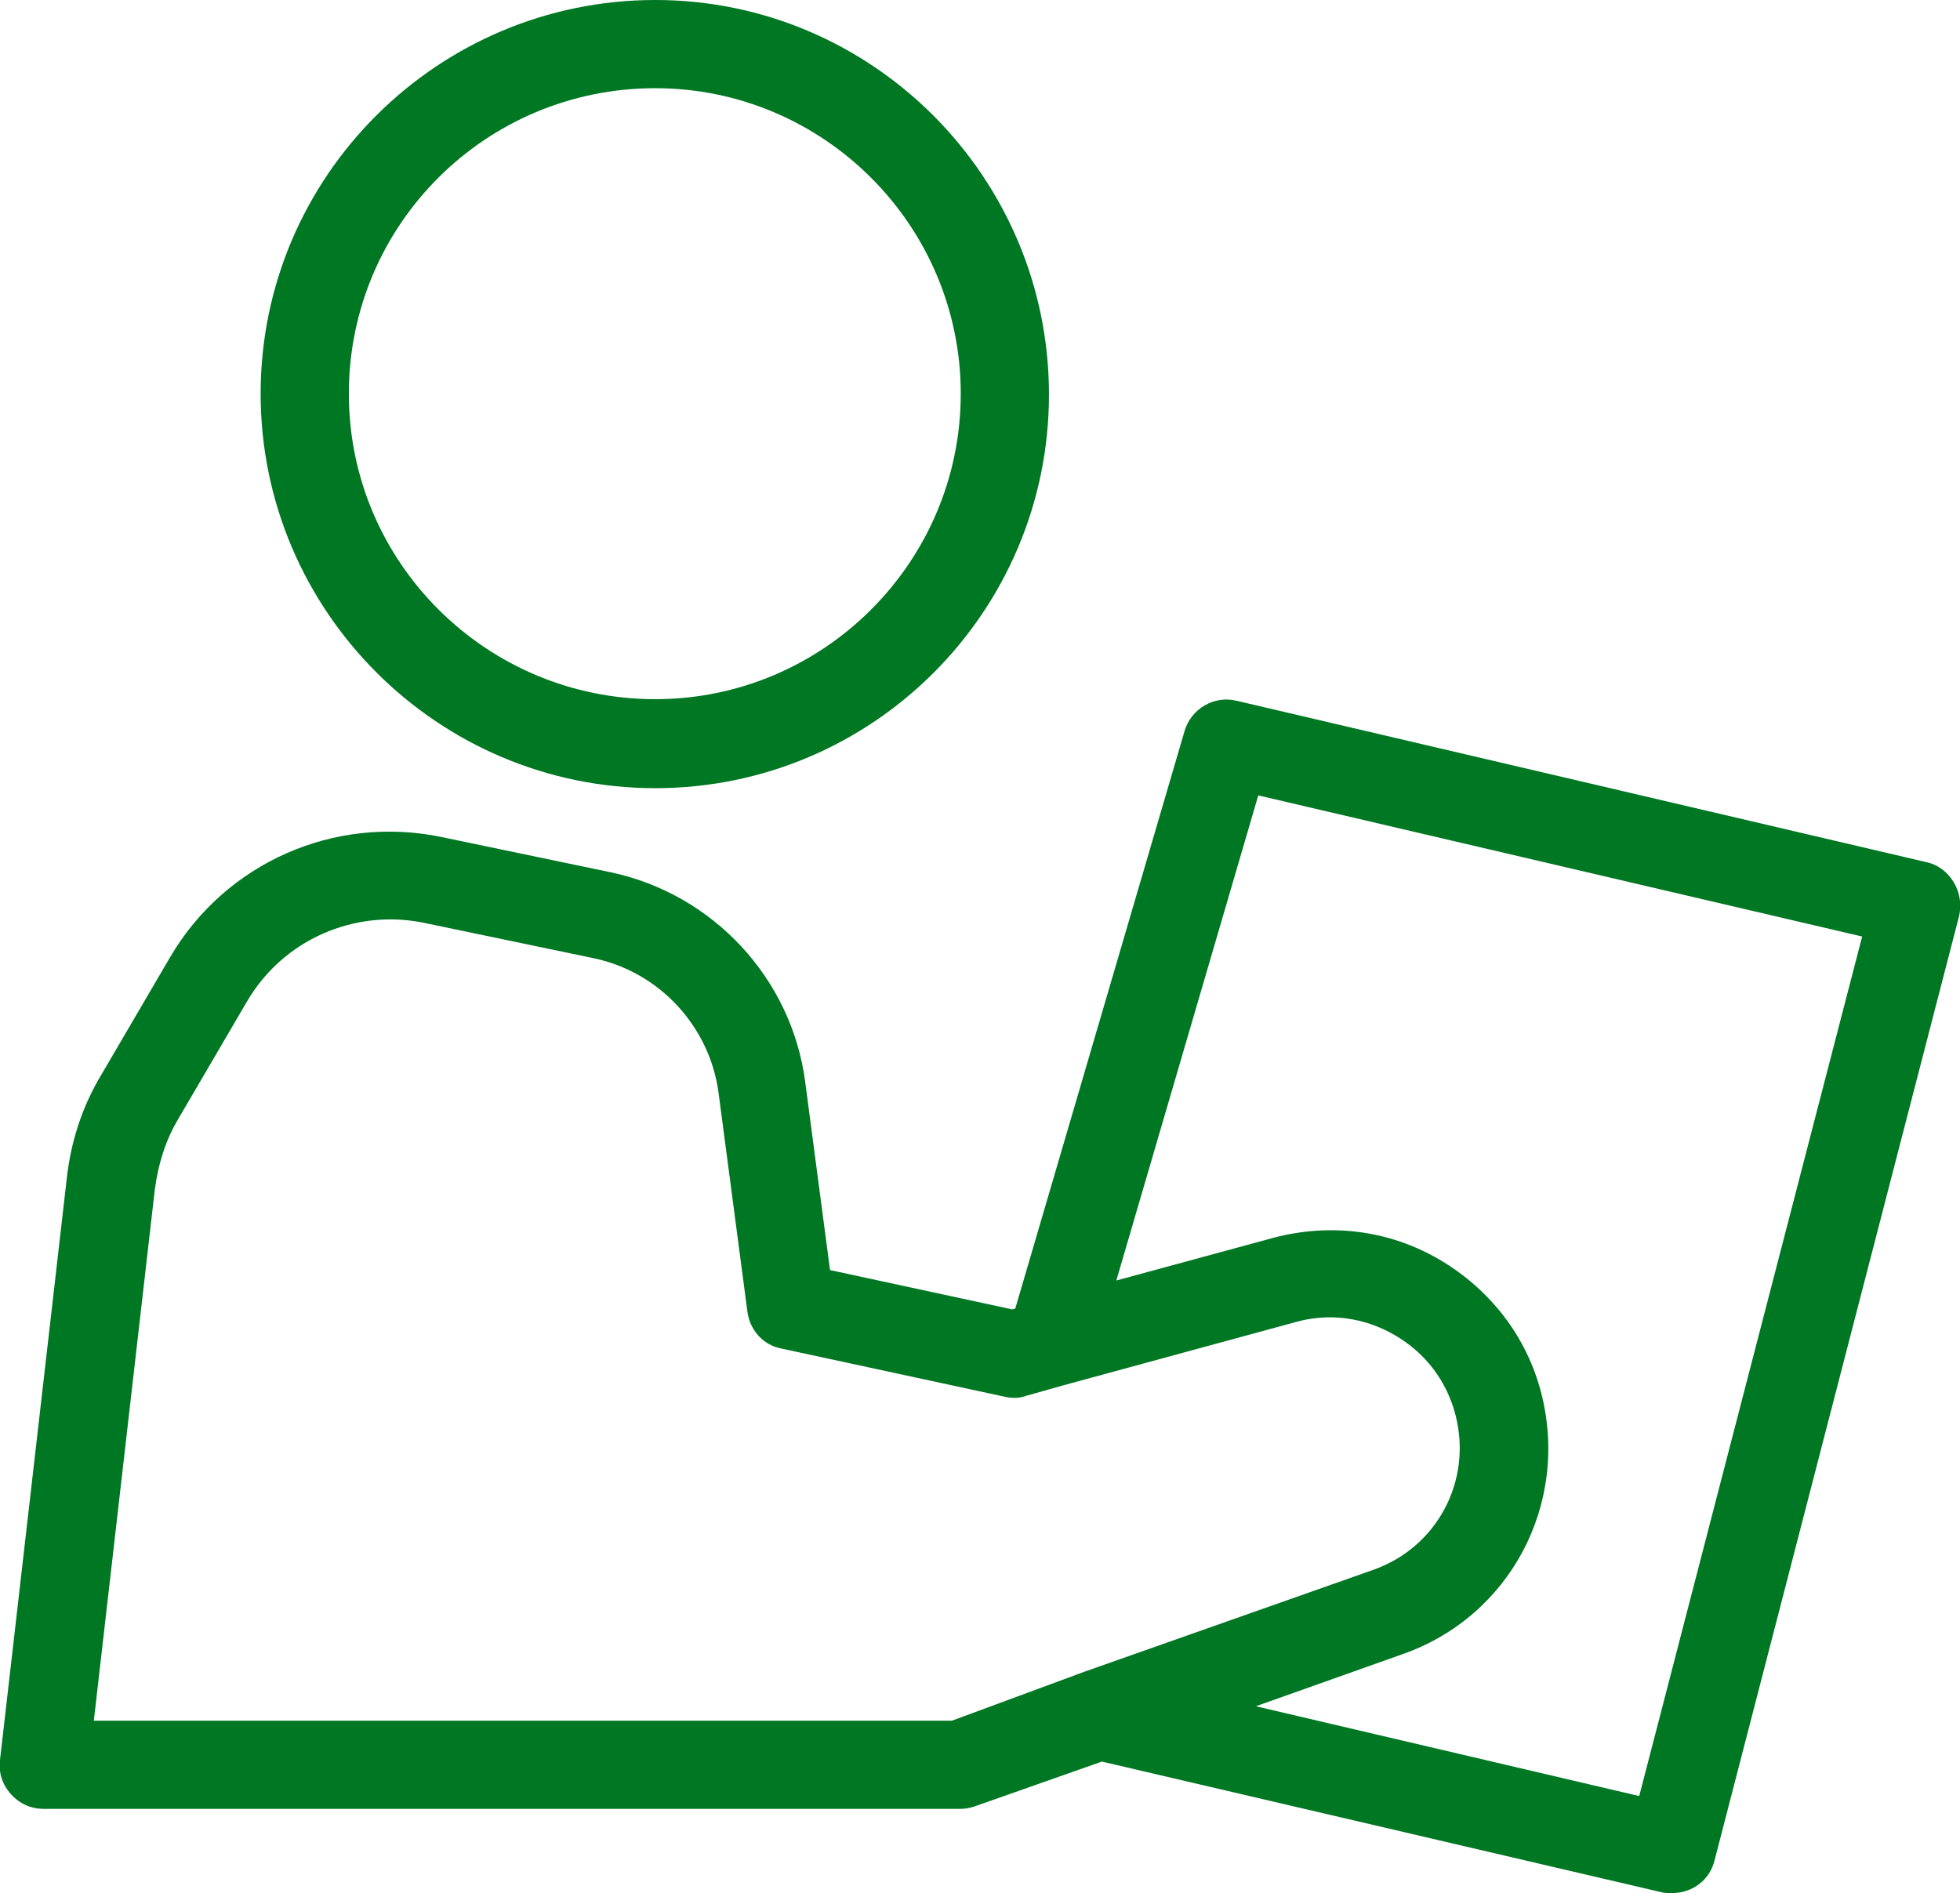 <?xml version="1.0" encoding="utf-8"?>
<!-- Generator: Adobe Illustrator 25.1.0, SVG Export Plug-In . SVG Version: 6.00 Build 0)  -->
<svg version="1.1" id="レイヤー_1" xmlns="http://www.w3.org/2000/svg" xmlns:xlink="http://www.w3.org/1999/xlink" x="0px"
	 y="0px" viewBox="0 0 244.4 236.1" style="enable-background:new 0 0 244.4 236.1;" xml:space="preserve">
<style type="text/css">
	.st0{fill:#007722;}
</style>
<g>
	<path class="st0" d="M81.7,98.3c27.1,0,49.1-22,49.1-49.1S108.8,0,81.7,0S32.5,22,32.5,49.1S54.6,98.3,81.7,98.3z M81.7,11
		c21,0,38.1,17.1,38.1,38.1s-17.1,38.1-38.1,38.1S43.5,70.2,43.5,49.1S60.6,11,81.7,11z"/>
	<path class="st0" d="M243.6,110c-0.8-1.3-2-2.2-3.5-2.5l-85.9-20.1c-2.8-0.7-5.7,1-6.5,3.8l-21.1,72l-0.4,0.1l-22.7-4.9l-3.1-23.5
		c-1.7-12.9-11.5-23.4-24.2-26.1l-21.1-4.4c-13.4-2.8-27,3.2-33.9,15l-8.6,14.7c-2.4,4-3.8,8.4-4.3,13.1L0,219.5
		c-0.2,1.6,0.3,3.1,1.4,4.3s2.5,1.8,4.1,1.8h114.2c0.6,0,1.2-0.1,1.8-0.3l15.9-5.6l69.8,16.3c0.4,0.1,0.8,0.1,1.3,0.1
		c2.5,0,4.7-1.6,5.3-4.1l30.5-117.8C244.6,112.8,244.4,111.3,243.6,110z M118.7,214.6H11.7l7.6-66.2c0.4-3.1,1.3-6.1,2.9-8.8
		l8.6-14.7c4.5-7.7,13.4-11.6,22.1-9.8l21.1,4.4c8.2,1.7,14.5,8.5,15.6,16.8l3.6,27.3c0.3,2.3,2,4.2,4.3,4.6l27.8,6
		c0.9,0.2,1.8,0.2,2.6-0.1l4.6-1.3c0,0,0,0,0,0l29-7.9c4.2-1.2,8.6-0.6,12.4,1.6c3.8,2.2,6.5,5.7,7.6,10c2.1,8.2-2.3,16.5-10.3,19.3
		l-36,12.7L118.7,214.6z M204.4,224l-47.8-11.2l18.3-6.5c13.4-4.7,20.8-18.7,17.3-32.5c-1.8-7.1-6.4-13-12.7-16.7
		s-13.7-4.6-20.8-2.7l-19.5,5.3l17.7-60.5l75.3,17.6L204.4,224z"/>
</g>
</svg>
